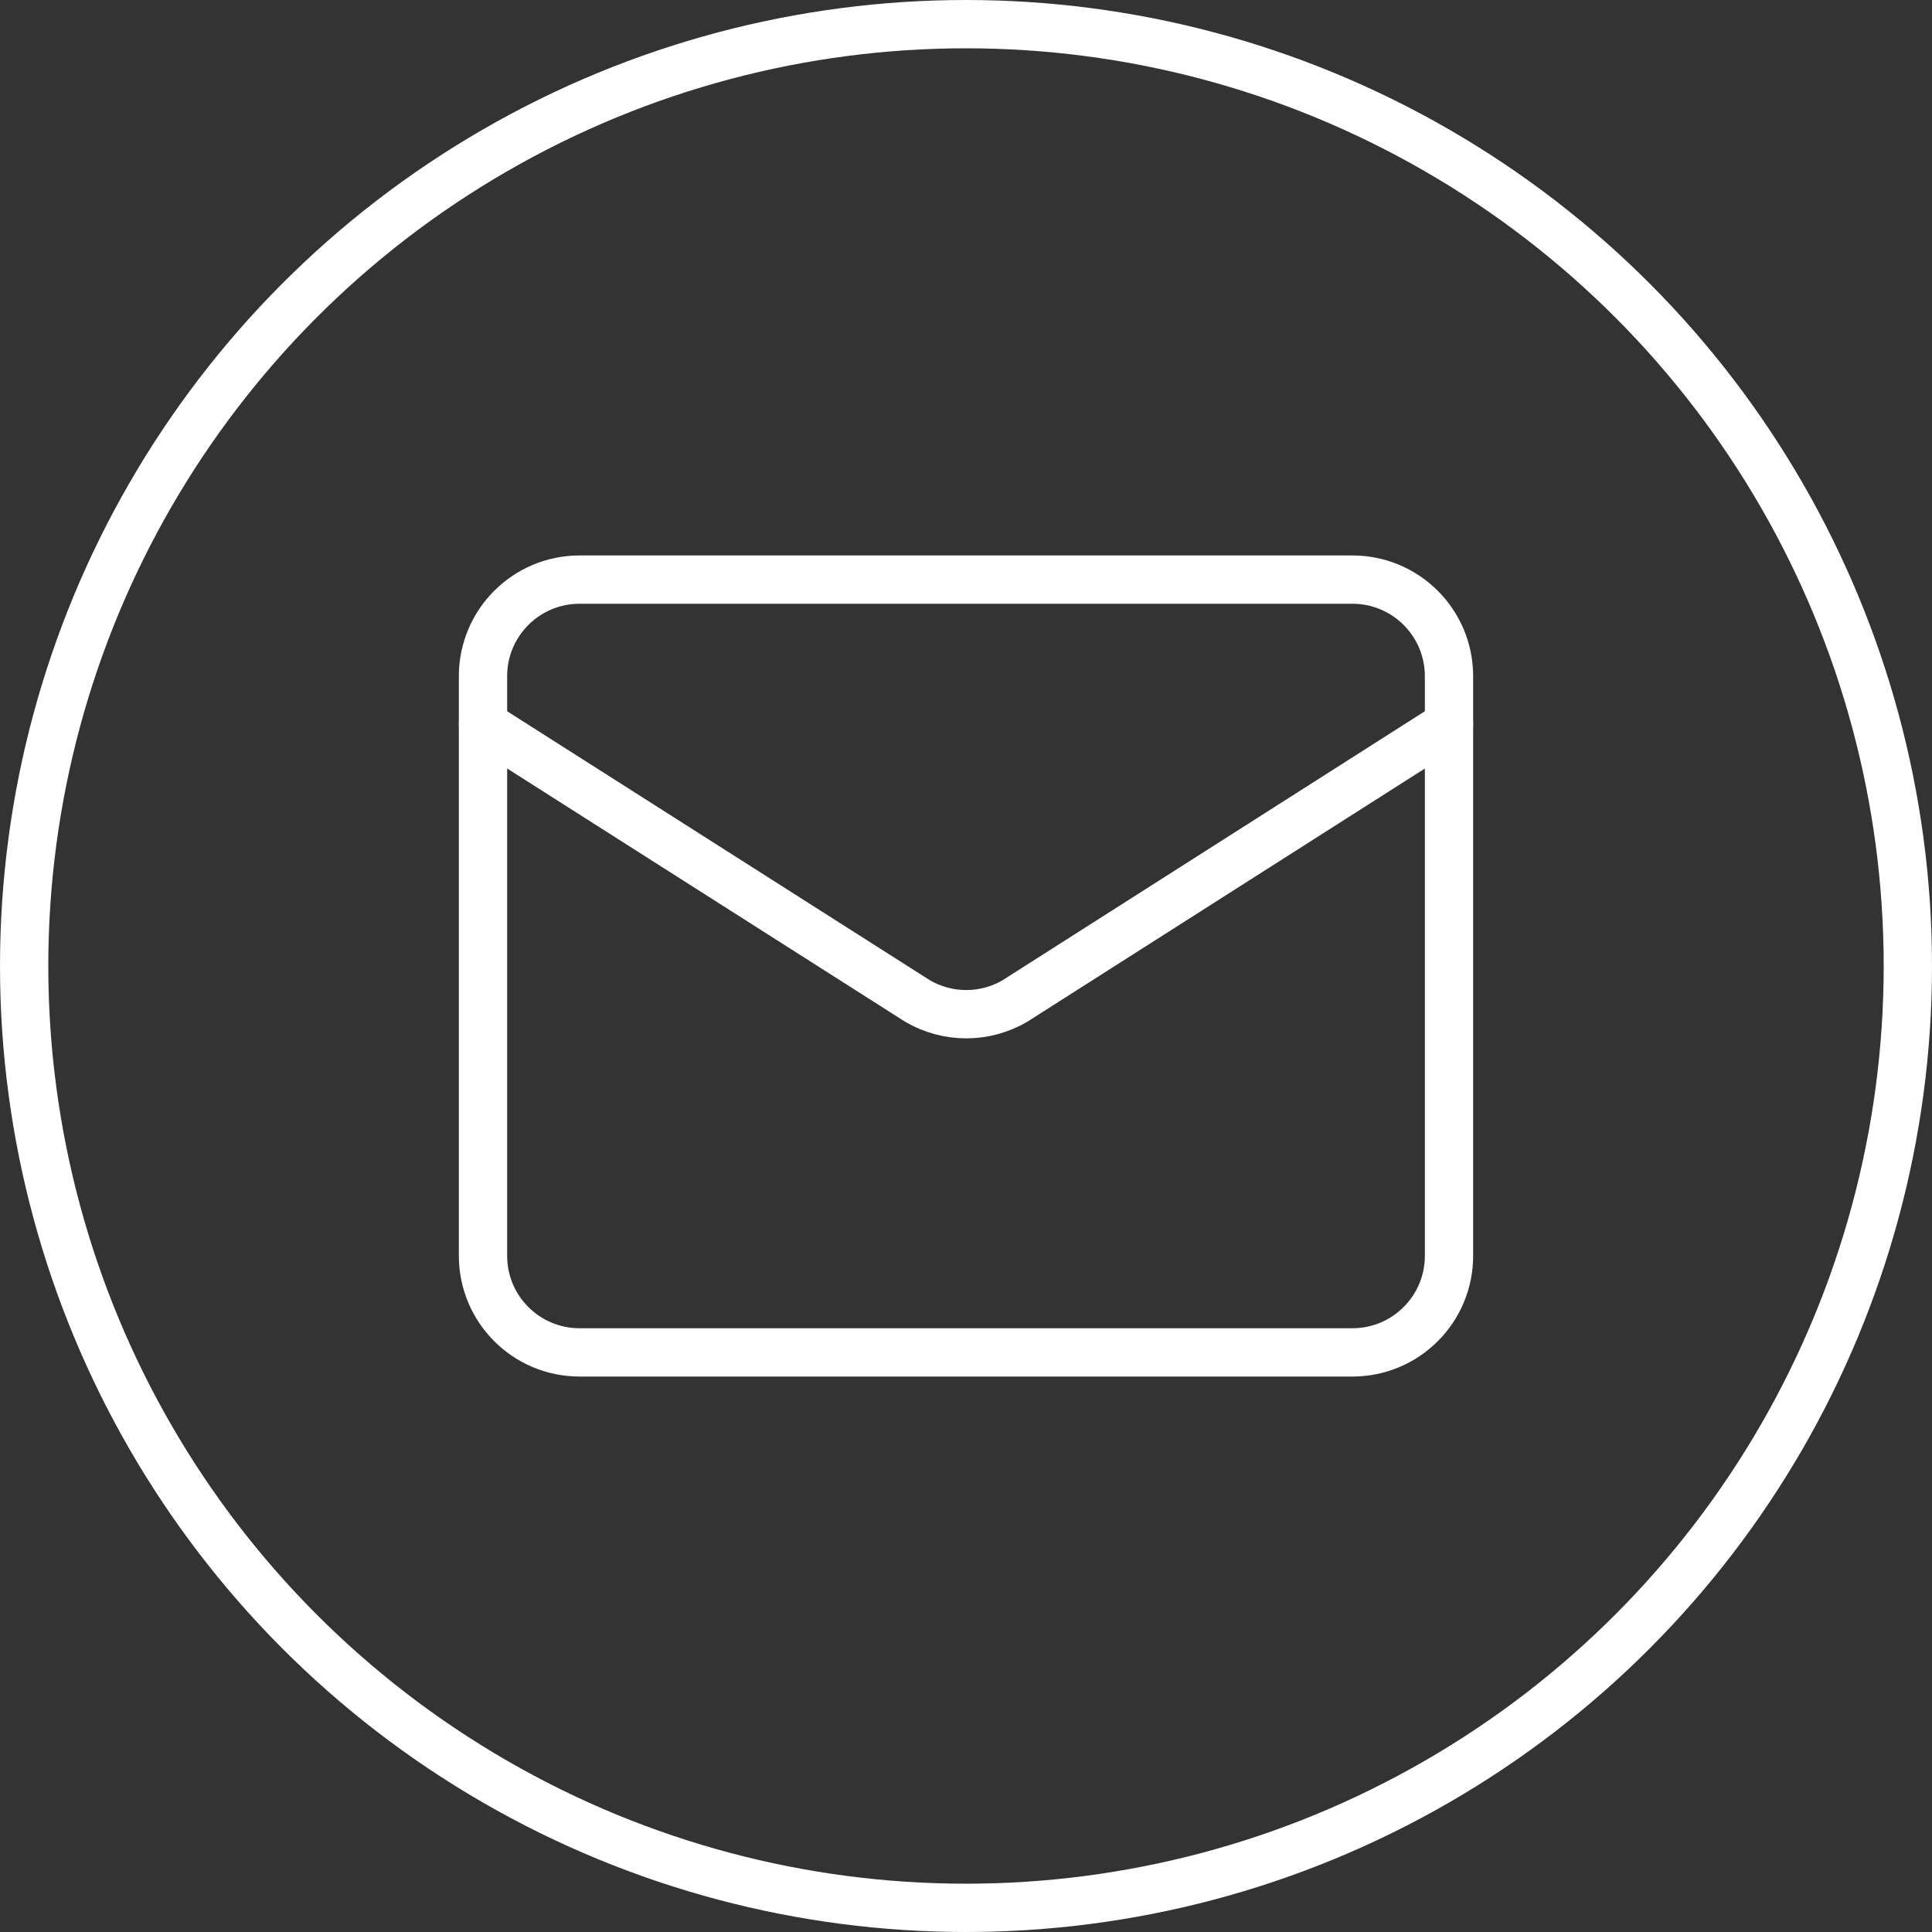 <?xml version="1.0" encoding="UTF-8"?> <svg xmlns="http://www.w3.org/2000/svg" width="40" height="40" viewBox="0 0 40 40" fill="none"><rect x="0" y="0" width="40" height="40" fill="#333333" stroke="none"/><circle cx="20" cy="20" r="19.5" stroke="white"></circle><path d="M30 15L21.009 20.727C20.704 20.904 20.357 20.998 20.005 20.998C19.652 20.998 19.305 20.904 19 20.727L10 15" stroke="white" stroke-linecap="round" stroke-linejoin="round"></path><path d="M28 12H12C10.895 12 10 12.895 10 14V26C10 27.105 10.895 28 12 28H28C29.105 28 30 27.105 30 26V14C30 12.895 29.105 12 28 12Z" stroke="white" stroke-linecap="round" stroke-linejoin="round"></path></svg> 